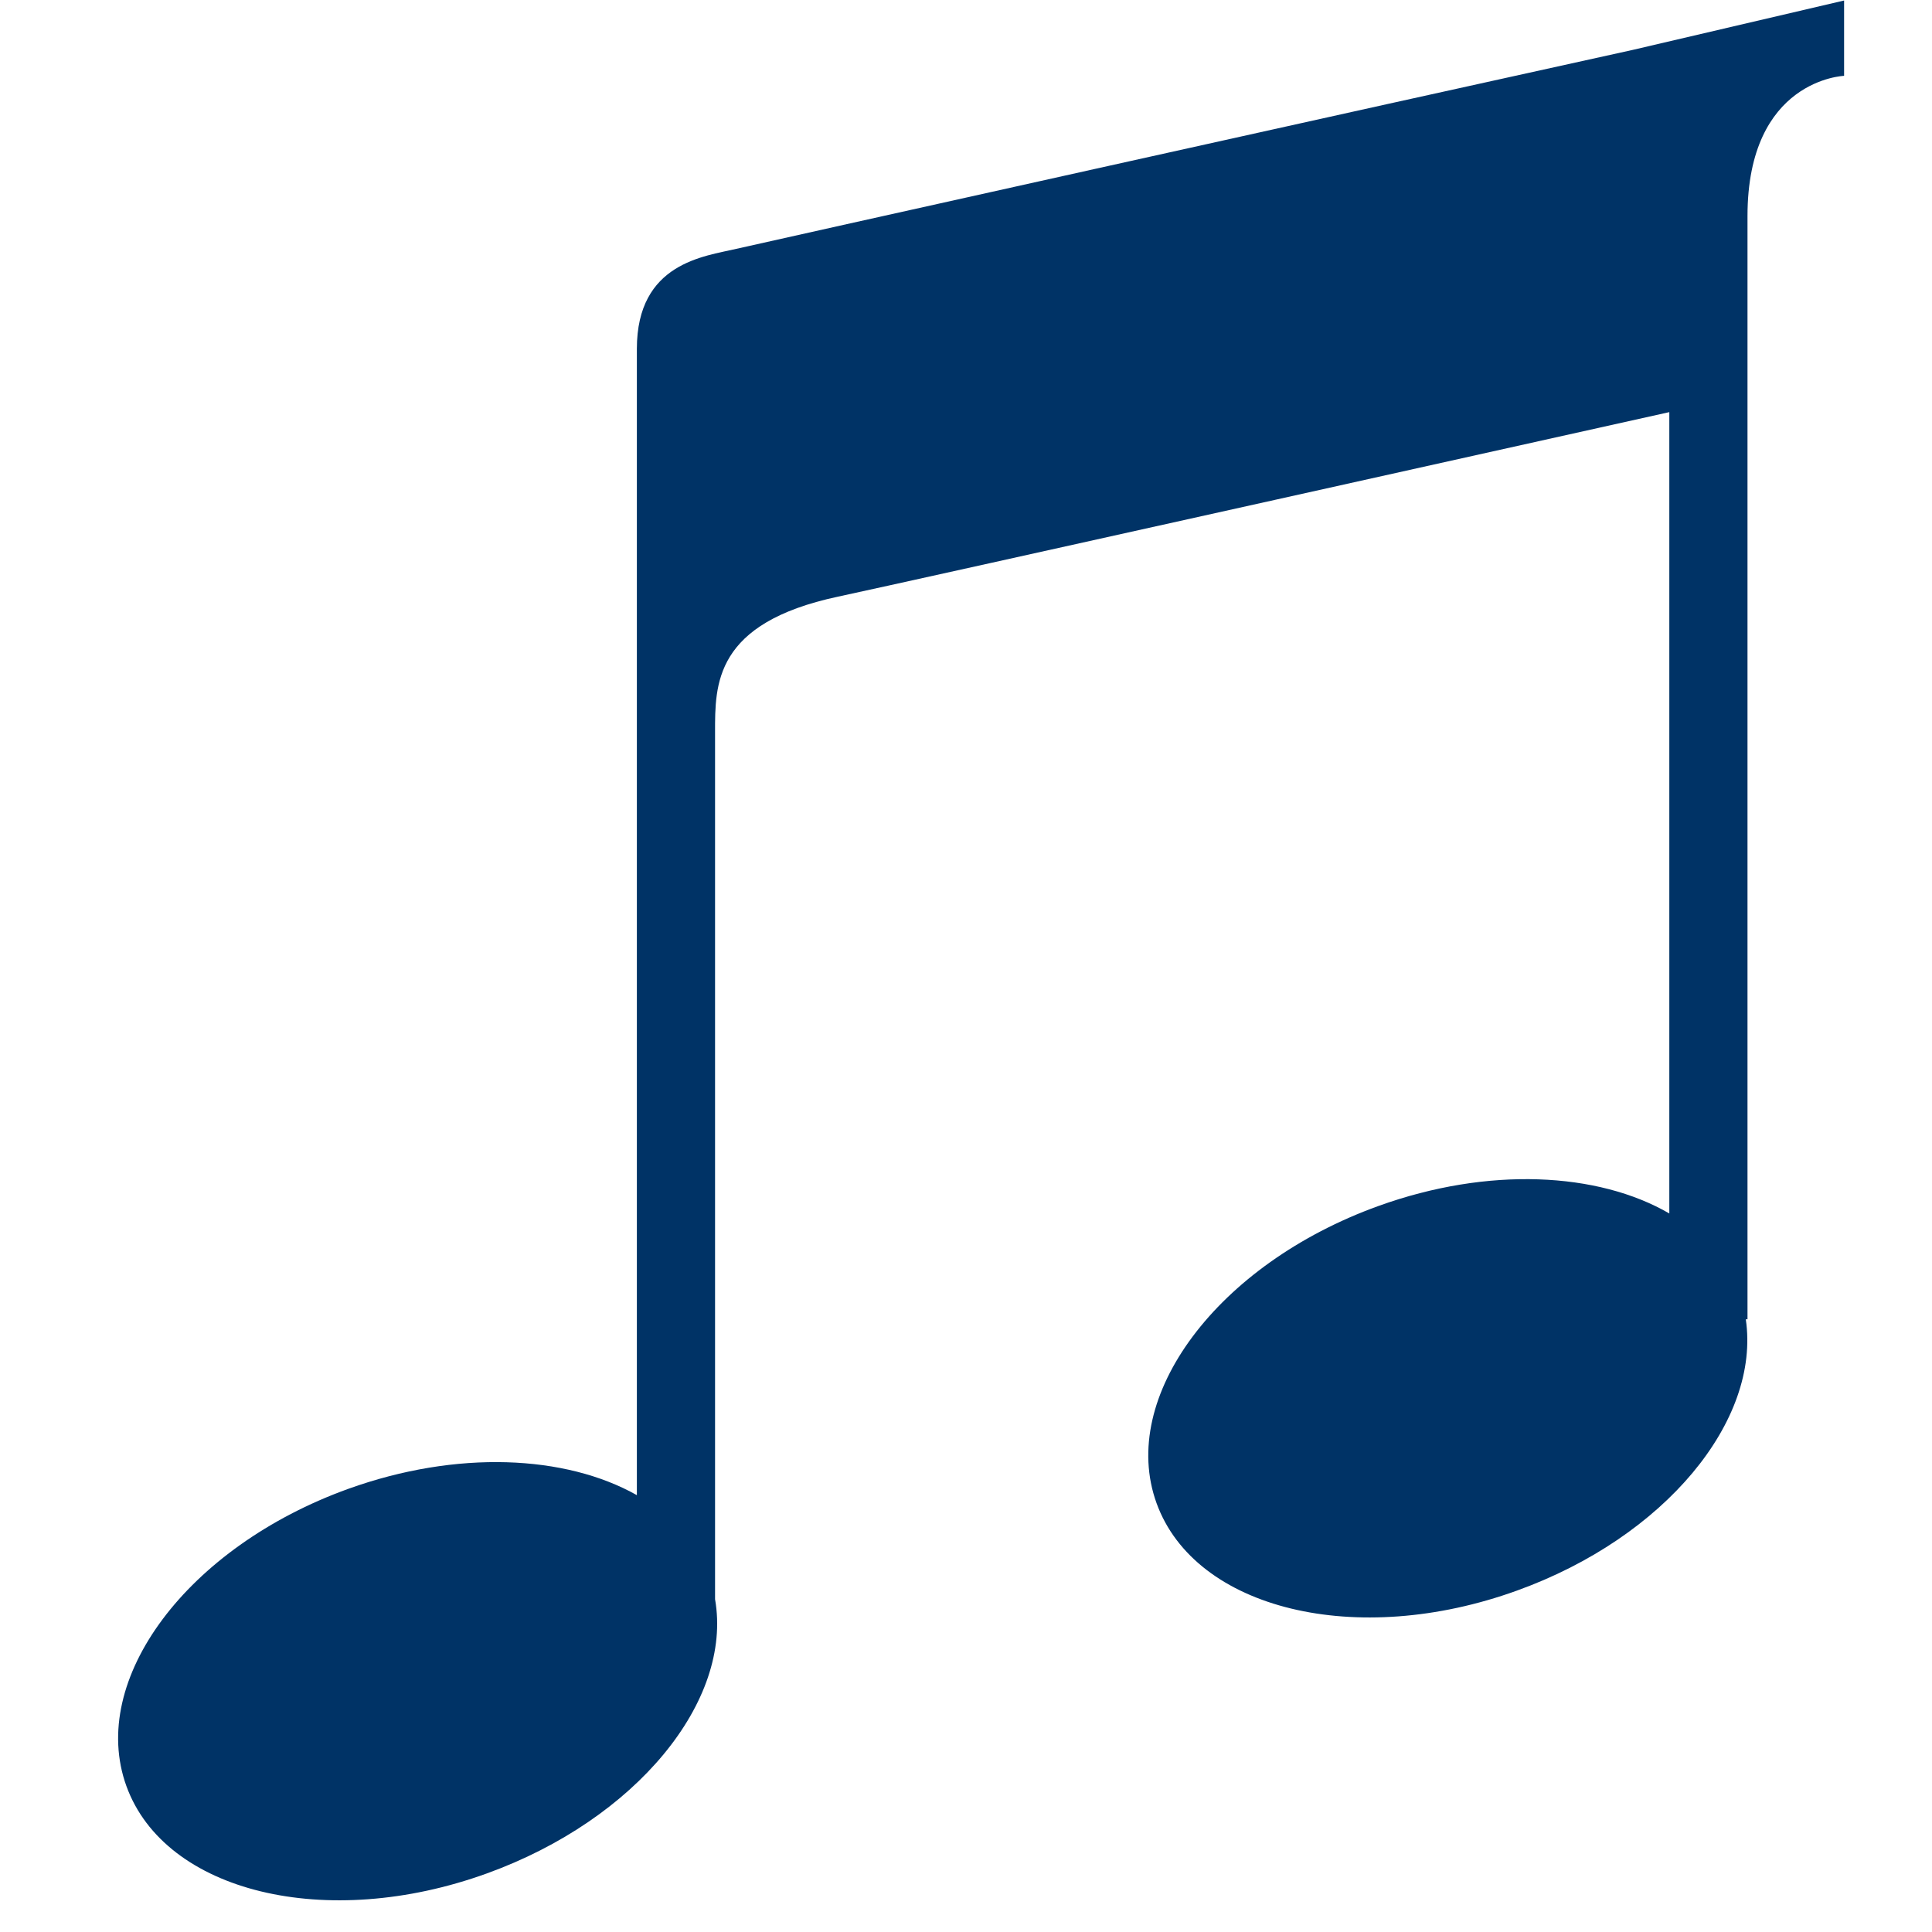 <svg xmlns="http://www.w3.org/2000/svg" xmlns:xlink="http://www.w3.org/1999/xlink" width="300" zoomAndPan="magnify" viewBox="0 0 224.88 225" height="300" preserveAspectRatio="xMidYMid meet" version="1.0"><defs><clipPath id="d9f3bca7a7"><path d="M 13 0.059 L 215 0.059 L 215 222 L 13 222 Z M 13 0.059 " clip-rule="nonzero"/></clipPath></defs><g clip-path="url(#d9f3bca7a7)"><path fill="#003366" d="M 190.066 5.816 C 159.871 12.445 88.57 28.312 85.691 28.98 C 82.008 29.852 74.109 30.59 74.109 40.629 L 74.109 174.125 C 65.809 169.441 53.156 168.836 40.5 173.391 C 21.758 180.152 10.176 195.617 14.66 208.004 C 19.145 220.387 37.957 224.941 56.637 218.18 C 74.043 211.887 85.289 198.094 83.215 186.242 L 83.215 85.285 C 83.215 79.73 83.082 72.566 97.543 69.484 C 104.168 68.078 194.348 47.996 194.348 47.996 L 194.348 141.32 C 186.047 136.5 173.262 135.832 160.473 140.449 C 141.727 147.211 130.145 162.68 134.633 175.062 C 139.117 187.449 157.93 192 176.609 185.238 C 193.879 179.012 204.992 165.422 203.254 153.641 L 203.453 153.641 L 203.453 25.164 C 203.453 9.23 214.703 8.832 214.703 8.832 L 214.703 0.059 Z M 190.066 5.816 " fill-opacity="1" fill-rule="nonzero"/></g></svg>